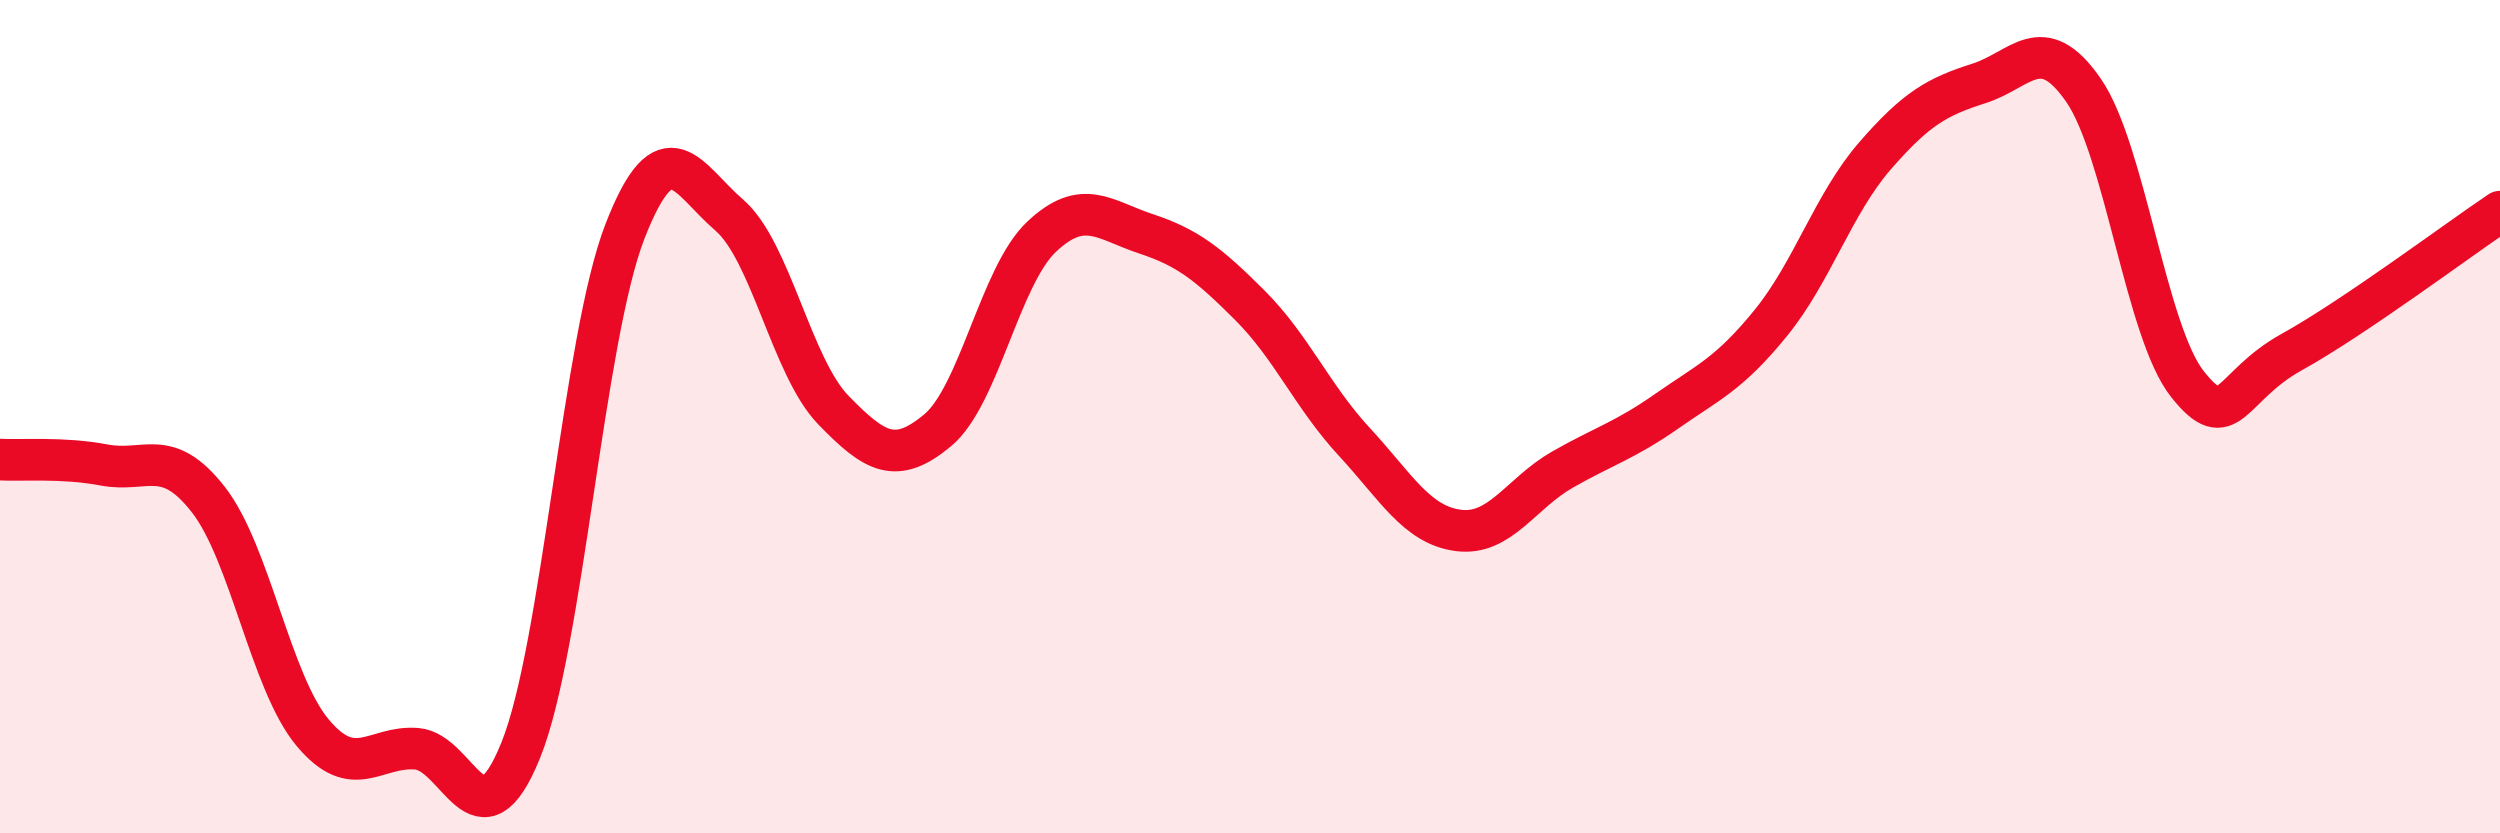
    <svg width="60" height="20" viewBox="0 0 60 20" xmlns="http://www.w3.org/2000/svg">
      <path
        d="M 0,11.03 C 0.5,11.06 1.5,10.97 2.5,11.16 C 3.5,11.35 4,10.71 5,11.99 C 6,13.27 6.5,16.38 7.5,17.58 C 8.5,18.78 9,17.89 10,17.97 C 11,18.05 11.5,20.48 12.5,18 C 13.5,15.52 14,8.12 15,5.55 C 16,2.98 16.5,4.3 17.5,5.16 C 18.5,6.02 19,8.81 20,9.84 C 21,10.87 21.5,11.16 22.5,10.33 C 23.5,9.5 24,6.62 25,5.68 C 26,4.74 26.5,5.28 27.5,5.61 C 28.5,5.94 29,6.33 30,7.33 C 31,8.33 31.5,9.52 32.5,10.6 C 33.5,11.68 34,12.6 35,12.73 C 36,12.86 36.5,11.84 37.5,11.27 C 38.5,10.7 39,10.57 40,9.87 C 41,9.17 41.5,8.98 42.5,7.75 C 43.5,6.52 44,4.89 45,3.74 C 46,2.59 46.5,2.32 47.5,2 C 48.5,1.68 49,0.72 50,2.16 C 51,3.6 51.5,7.96 52.5,9.22 C 53.5,10.48 53.5,9.28 55,8.45 C 56.5,7.62 59,5.75 60,5.08L60 20L0 20Z"
        fill="#EB0A25"
        opacity="0.1"
        stroke-linecap="round"
        stroke-linejoin="round"
      />
      <path
        d="M 0,11.03 C 0.5,11.06 1.5,10.97 2.5,11.16 C 3.5,11.35 4,10.71 5,11.99 C 6,13.27 6.5,16.38 7.5,17.58 C 8.5,18.78 9,17.89 10,17.97 C 11,18.05 11.5,20.48 12.5,18 C 13.5,15.52 14,8.12 15,5.55 C 16,2.98 16.5,4.3 17.5,5.16 C 18.5,6.02 19,8.81 20,9.84 C 21,10.87 21.5,11.16 22.5,10.33 C 23.5,9.5 24,6.62 25,5.68 C 26,4.74 26.5,5.28 27.5,5.61 C 28.5,5.94 29,6.33 30,7.33 C 31,8.33 31.5,9.52 32.5,10.6 C 33.5,11.68 34,12.6 35,12.73 C 36,12.86 36.5,11.84 37.5,11.27 C 38.5,10.7 39,10.57 40,9.87 C 41,9.17 41.5,8.98 42.5,7.75 C 43.5,6.52 44,4.89 45,3.74 C 46,2.59 46.5,2.32 47.5,2 C 48.5,1.68 49,0.72 50,2.16 C 51,3.6 51.5,7.96 52.5,9.22 C 53.5,10.48 53.5,9.28 55,8.45 C 56.5,7.62 59,5.75 60,5.08"
        stroke="#EB0A25"
        stroke-width="1"
        fill="none"
        stroke-linecap="round"
        stroke-linejoin="round"
      />
    </svg>
  